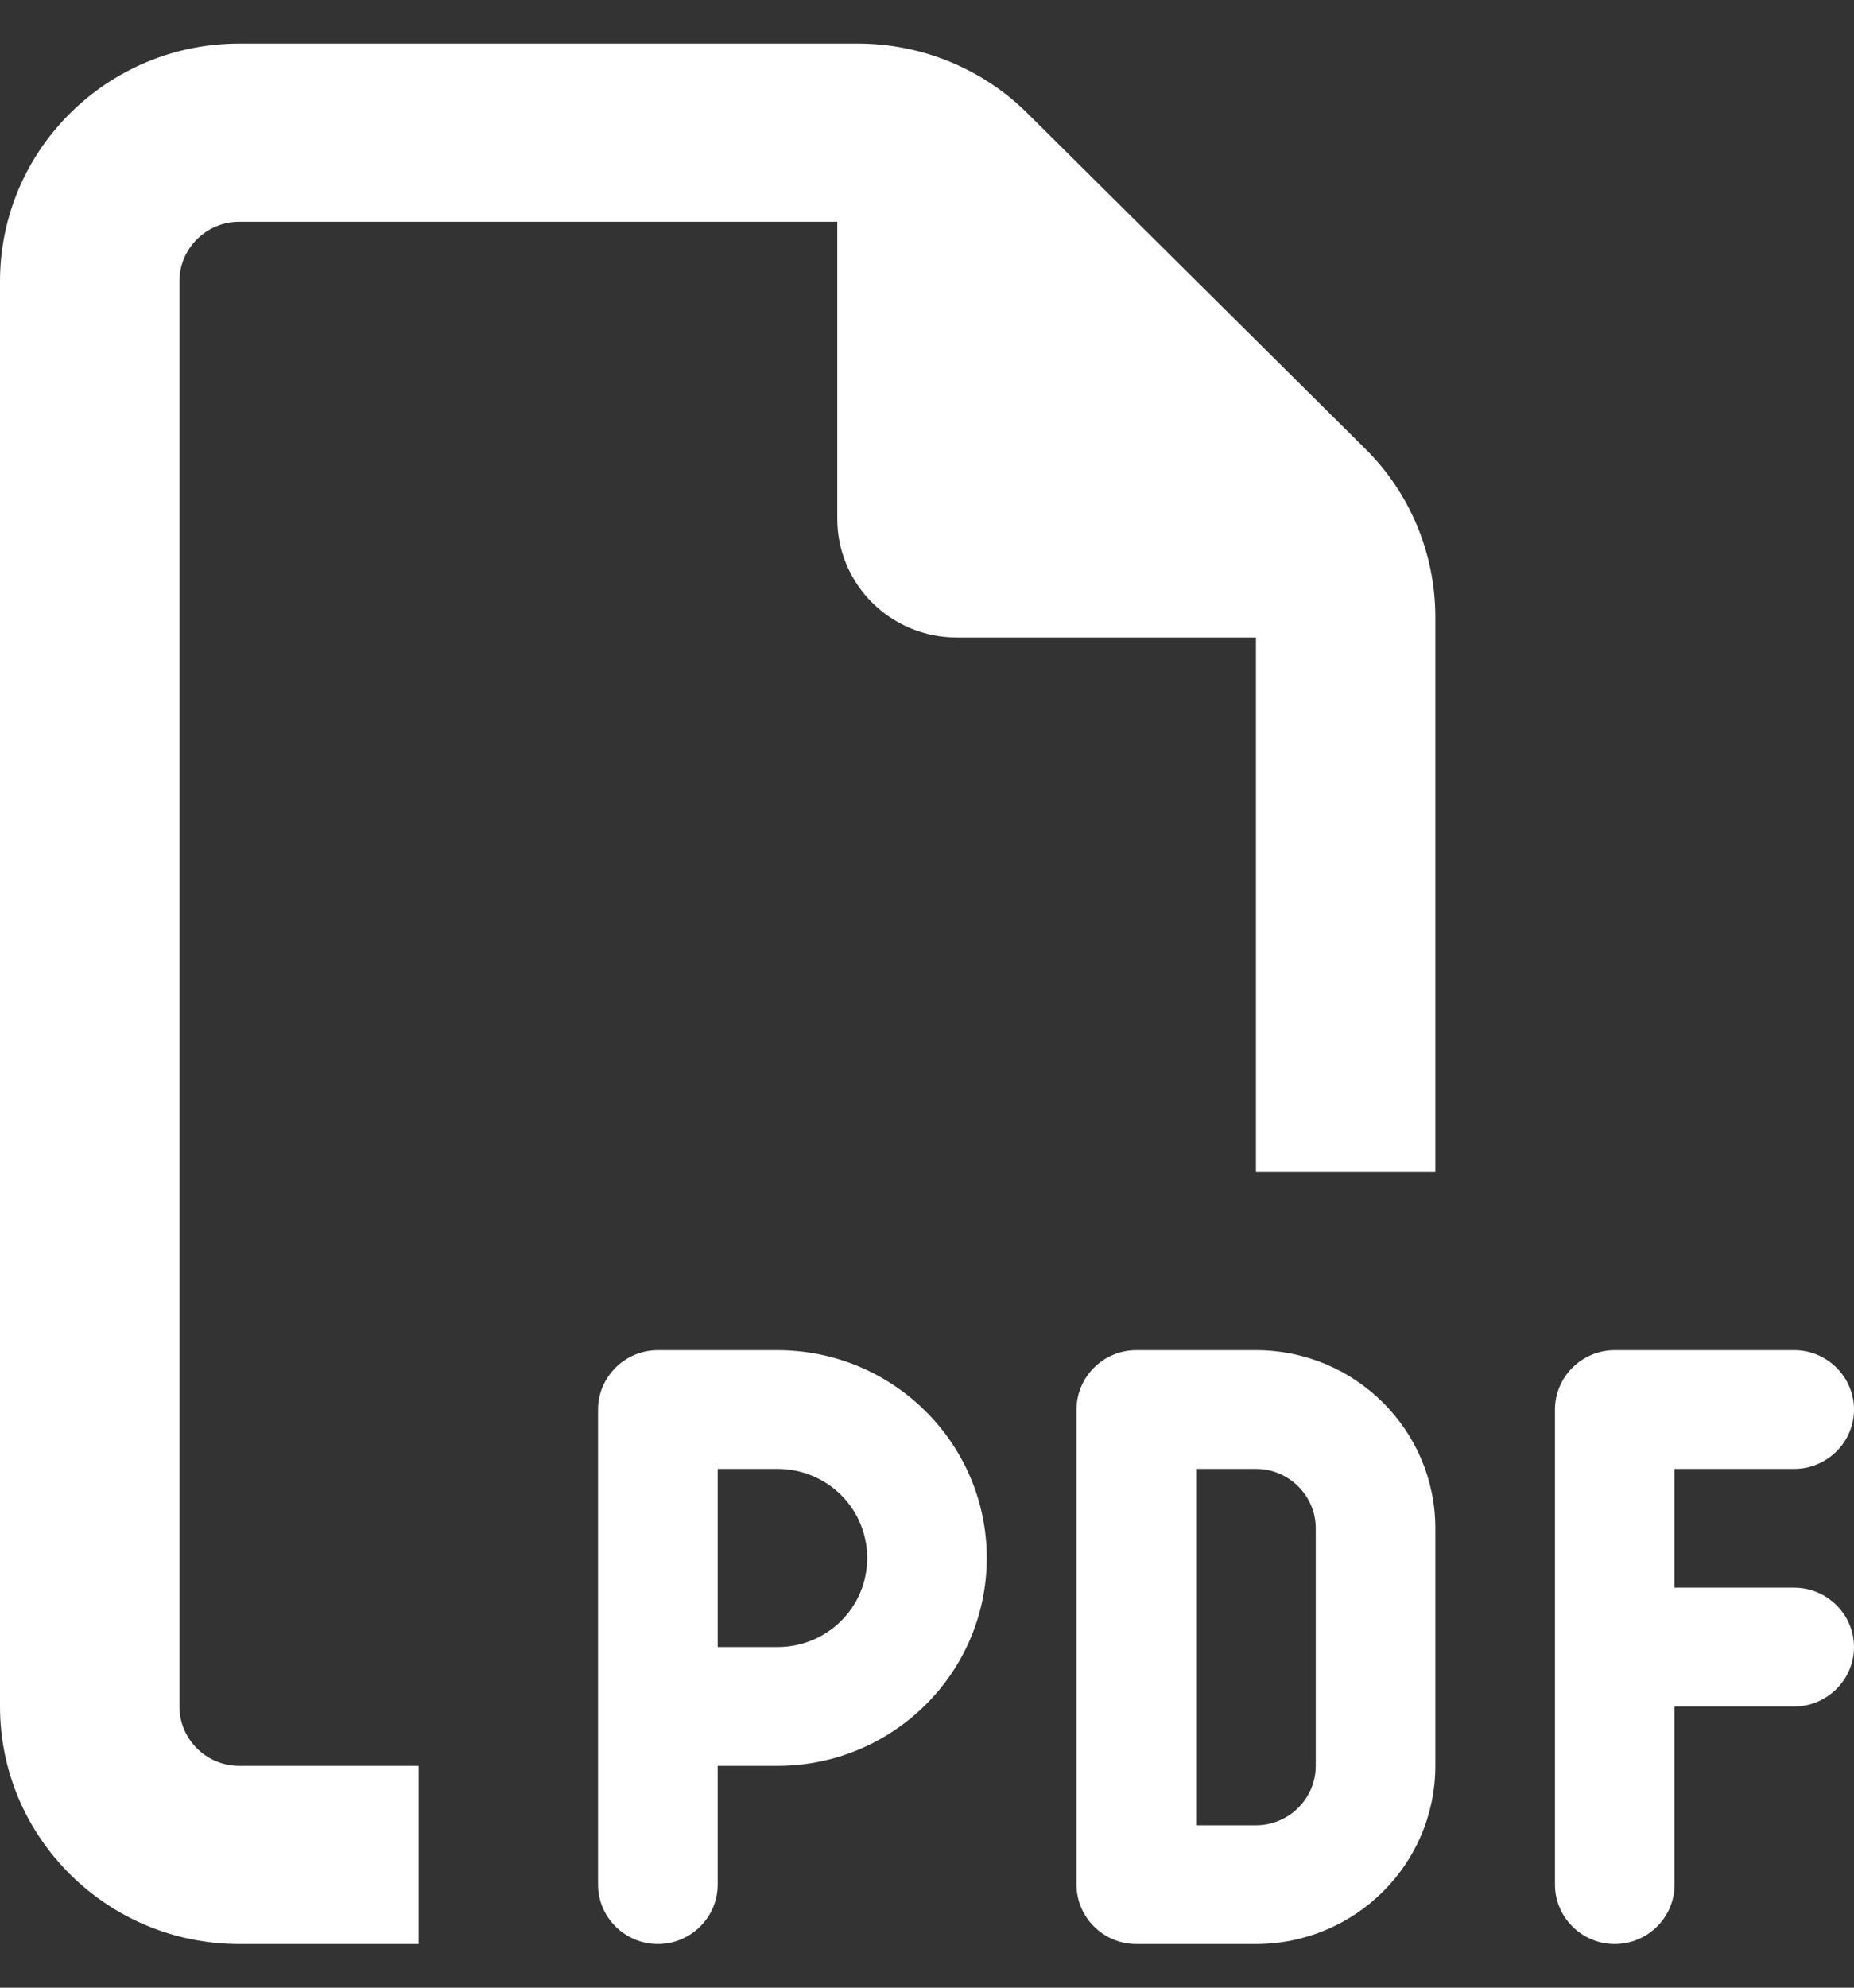 <svg width="28" height="30" viewBox="0 0 28 30" fill="none" xmlns="http://www.w3.org/2000/svg">
<rect x="0" y="0" width="28" height="30" fill="#333333" stroke="none"/>
<path id="Primary" d="M3.613 26.652H6.323V29.341H3.613C1.62 29.341 0 27.733 0 25.756V4.244C0 2.266 1.62 0.658 3.613 0.658H12.956C13.915 0.658 14.835 1.034 15.513 1.706L20.622 6.776C21.299 7.448 21.677 8.361 21.677 9.313V17.689H18.968V9.622H14.452C13.452 9.622 12.645 8.821 12.645 7.829V3.347H3.613C3.116 3.347 2.71 3.751 2.71 4.244V25.756C2.71 26.249 3.116 26.652 3.613 26.652ZM9.935 20.378H11.742C13.486 20.378 14.903 21.784 14.903 23.515C14.903 25.246 13.486 26.652 11.742 26.652H10.839V28.445C10.839 28.938 10.432 29.341 9.935 29.341C9.439 29.341 9.032 28.938 9.032 28.445V25.756V21.274C9.032 20.781 9.439 20.378 9.935 20.378ZM11.742 24.859C12.493 24.859 13.097 24.26 13.097 23.515C13.097 22.77 12.493 22.17 11.742 22.17H10.839V24.859H11.742ZM17.161 20.378H18.968C20.464 20.378 21.677 21.582 21.677 23.067V26.652C21.677 28.137 20.464 29.341 18.968 29.341H17.161C16.665 29.341 16.258 28.938 16.258 28.445V21.274C16.258 20.781 16.665 20.378 17.161 20.378ZM18.968 27.549C19.465 27.549 19.871 27.145 19.871 26.652V23.067C19.871 22.574 19.465 22.17 18.968 22.17H18.064V27.549H18.968ZM23.484 21.274C23.484 20.781 23.89 20.378 24.387 20.378H27.097C27.593 20.378 28 20.781 28 21.274C28 21.767 27.593 22.17 27.097 22.17H25.29V23.963H27.097C27.593 23.963 28 24.366 28 24.859C28 25.352 27.593 25.756 27.097 25.756H25.29V28.445C25.29 28.938 24.884 29.341 24.387 29.341C23.89 29.341 23.484 28.938 23.484 28.445V24.859V21.274Z" fill="white"/>
</svg>
